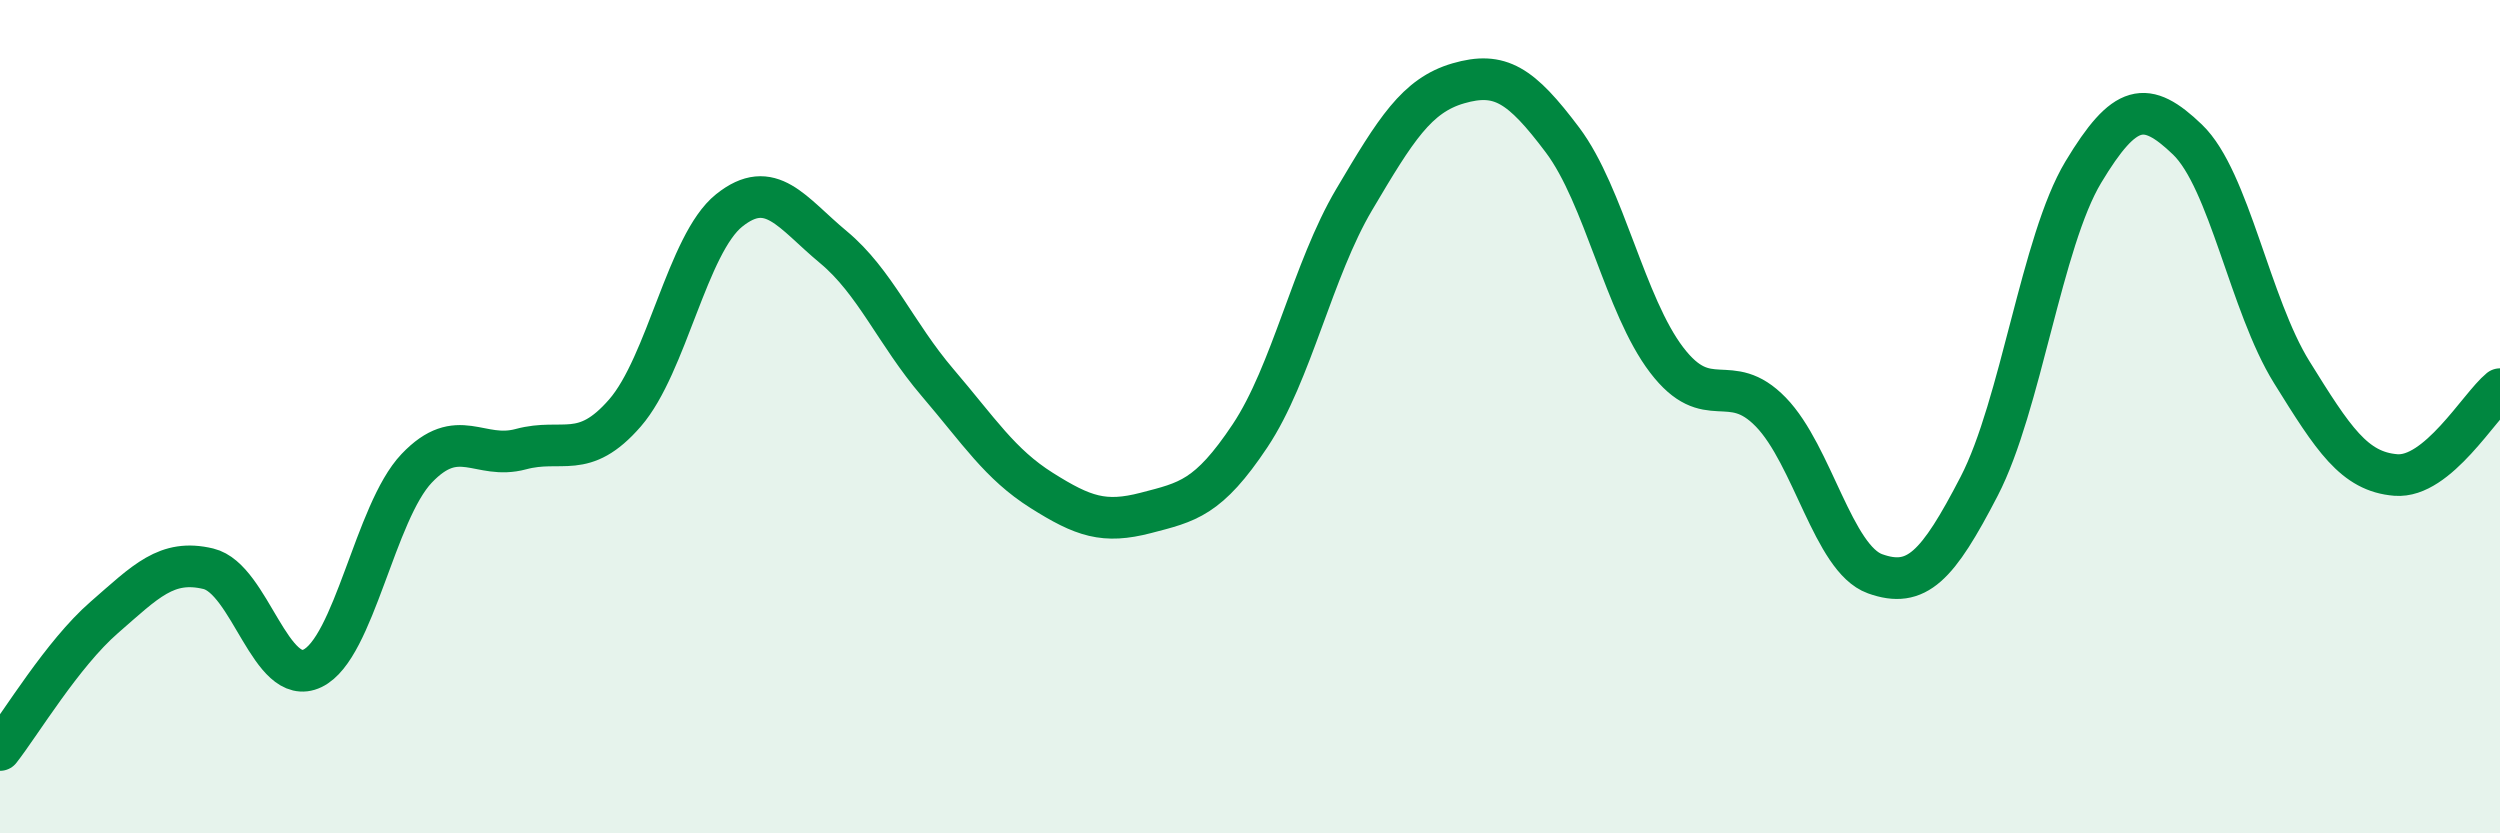 
    <svg width="60" height="20" viewBox="0 0 60 20" xmlns="http://www.w3.org/2000/svg">
      <path
        d="M 0,18 C 0.5,17.36 1.5,15.69 2.5,14.82 C 3.5,13.95 4,13.41 5,13.65 C 6,13.89 6.5,16.52 7.5,16.04 C 8.5,15.56 9,12.29 10,11.24 C 11,10.19 11.5,11.05 12.5,10.78 C 13.5,10.51 14,11.06 15,9.91 C 16,8.76 16.5,5.85 17.5,5.05 C 18.5,4.25 19,5.1 20,5.93 C 21,6.76 21.5,8.01 22.5,9.18 C 23.5,10.35 24,11.14 25,11.77 C 26,12.4 26.5,12.57 27.5,12.31 C 28.5,12.05 29,11.96 30,10.46 C 31,8.96 31.5,6.48 32.5,4.79 C 33.5,3.1 34,2.29 35,2 C 36,1.71 36.5,2.03 37.5,3.36 C 38.5,4.69 39,7.33 40,8.64 C 41,9.95 41.5,8.86 42.5,9.89 C 43.5,10.92 44,13.41 45,13.77 C 46,14.13 46.5,13.6 47.5,11.67 C 48.5,9.74 49,5.79 50,4.13 C 51,2.47 51.5,2.39 52.5,3.35 C 53.5,4.31 54,7.32 55,8.93 C 56,10.54 56.5,11.32 57.5,11.4 C 58.5,11.48 59.5,9.75 60,9.34L60 20L0 20Z"
        fill="#008740"
        opacity="0.1"
        stroke-linecap="round"
        stroke-linejoin="round"
      />
      <path
        d="M 0,18 C 0.5,17.36 1.5,15.69 2.5,14.82 C 3.5,13.95 4,13.41 5,13.65 C 6,13.89 6.5,16.52 7.5,16.04 C 8.5,15.56 9,12.29 10,11.24 C 11,10.19 11.5,11.05 12.5,10.78 C 13.5,10.51 14,11.06 15,9.91 C 16,8.76 16.5,5.85 17.5,5.05 C 18.5,4.25 19,5.1 20,5.93 C 21,6.76 21.5,8.01 22.5,9.18 C 23.5,10.35 24,11.14 25,11.77 C 26,12.4 26.5,12.57 27.5,12.31 C 28.5,12.05 29,11.96 30,10.46 C 31,8.96 31.5,6.48 32.5,4.79 C 33.5,3.1 34,2.29 35,2 C 36,1.71 36.5,2.03 37.5,3.36 C 38.5,4.69 39,7.33 40,8.64 C 41,9.95 41.5,8.86 42.5,9.89 C 43.5,10.92 44,13.41 45,13.77 C 46,14.13 46.5,13.6 47.5,11.67 C 48.5,9.74 49,5.79 50,4.13 C 51,2.47 51.5,2.39 52.5,3.35 C 53.5,4.31 54,7.32 55,8.93 C 56,10.54 56.5,11.32 57.5,11.4 C 58.5,11.48 59.5,9.75 60,9.34"
        stroke="#008740"
        stroke-width="1"
        fill="none"
        stroke-linecap="round"
        stroke-linejoin="round"
      />
    </svg>
  